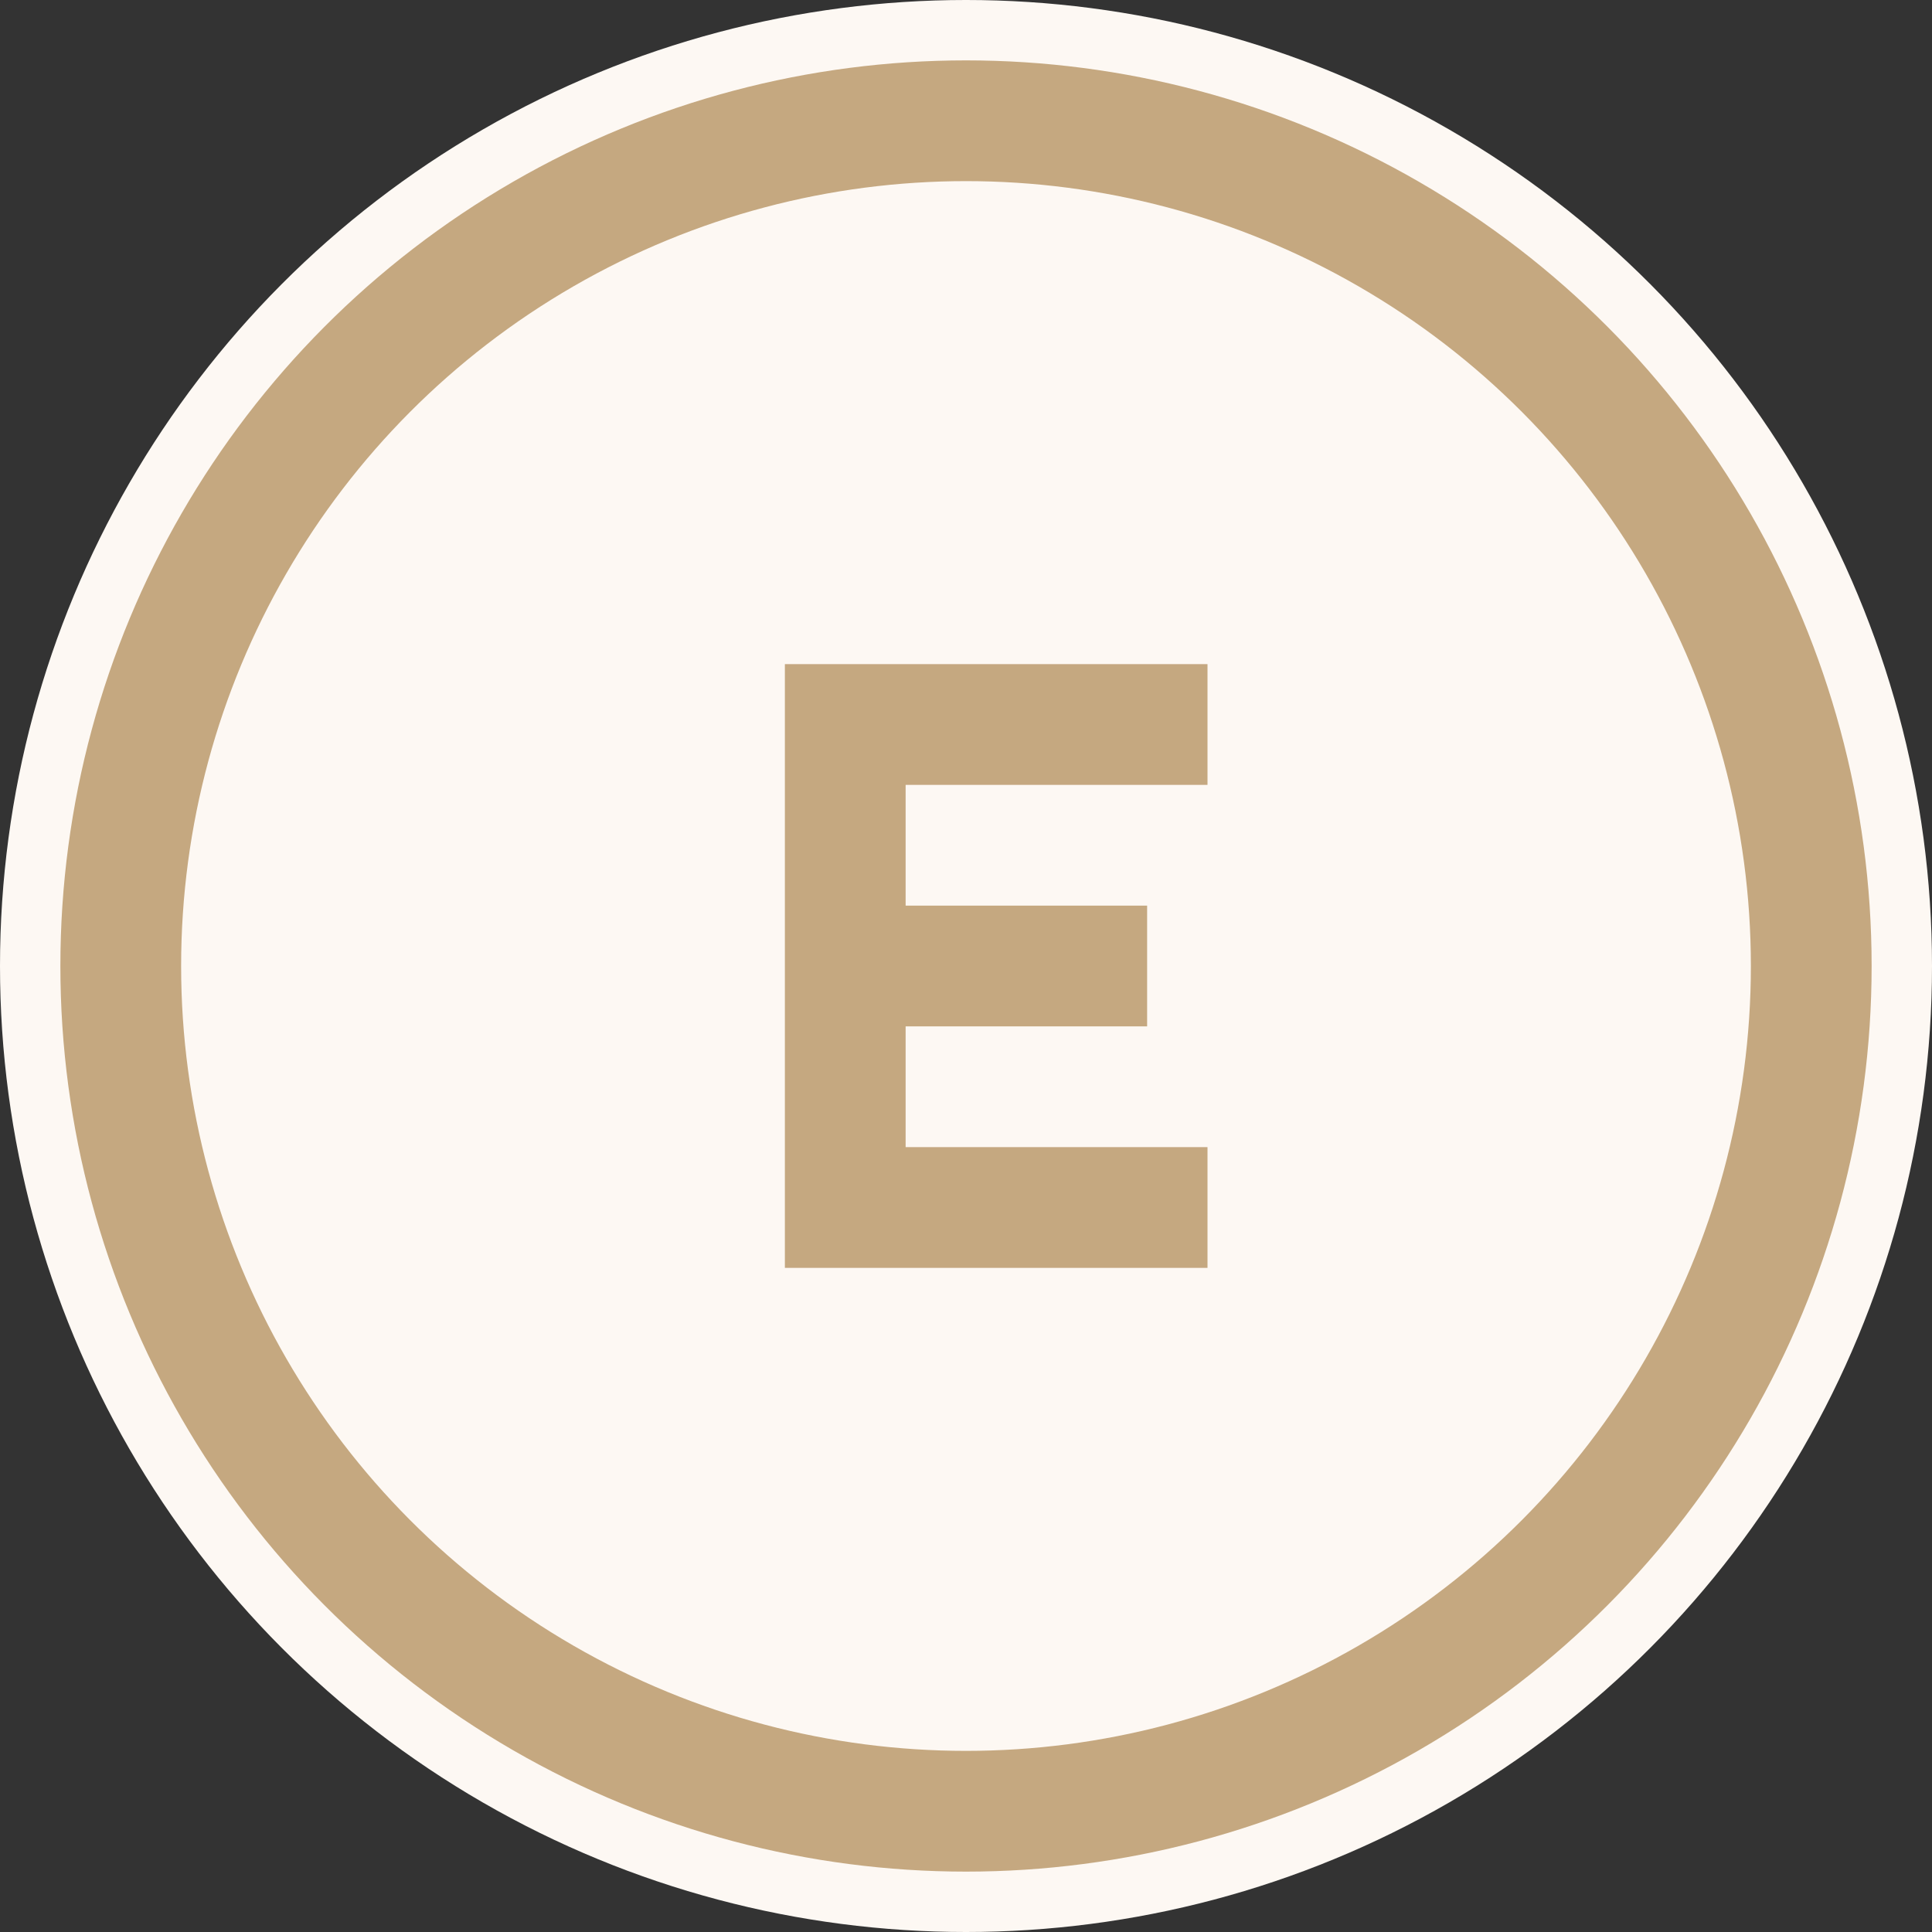 <svg xmlns="http://www.w3.org/2000/svg" width="32" height="32" viewBox="0 0 32 32">
  <rect x="0" y="0" width="32" height="32" fill="#333333" stroke="none"/>
  <!-- Background (optional, for better visibility in browser tabs) -->
  <circle cx="16" cy="16" r="16" fill="#FDF8F3" />
  
  <!-- Circle border -->
  <circle cx="16" cy="16" r="14" fill="none" stroke="#C5A880" stroke-width="2" />
  
  <!-- "E" letter - using path instead of text for better cross-browser compatibility -->
  <path d="M13,11 L20,11 L20,13 L15,13 L15,15 L19,15 L19,17 L15,17 L15,19 L20,19 L20,21 L13,21 Z" 
        fill="#C5A880" />
</svg>